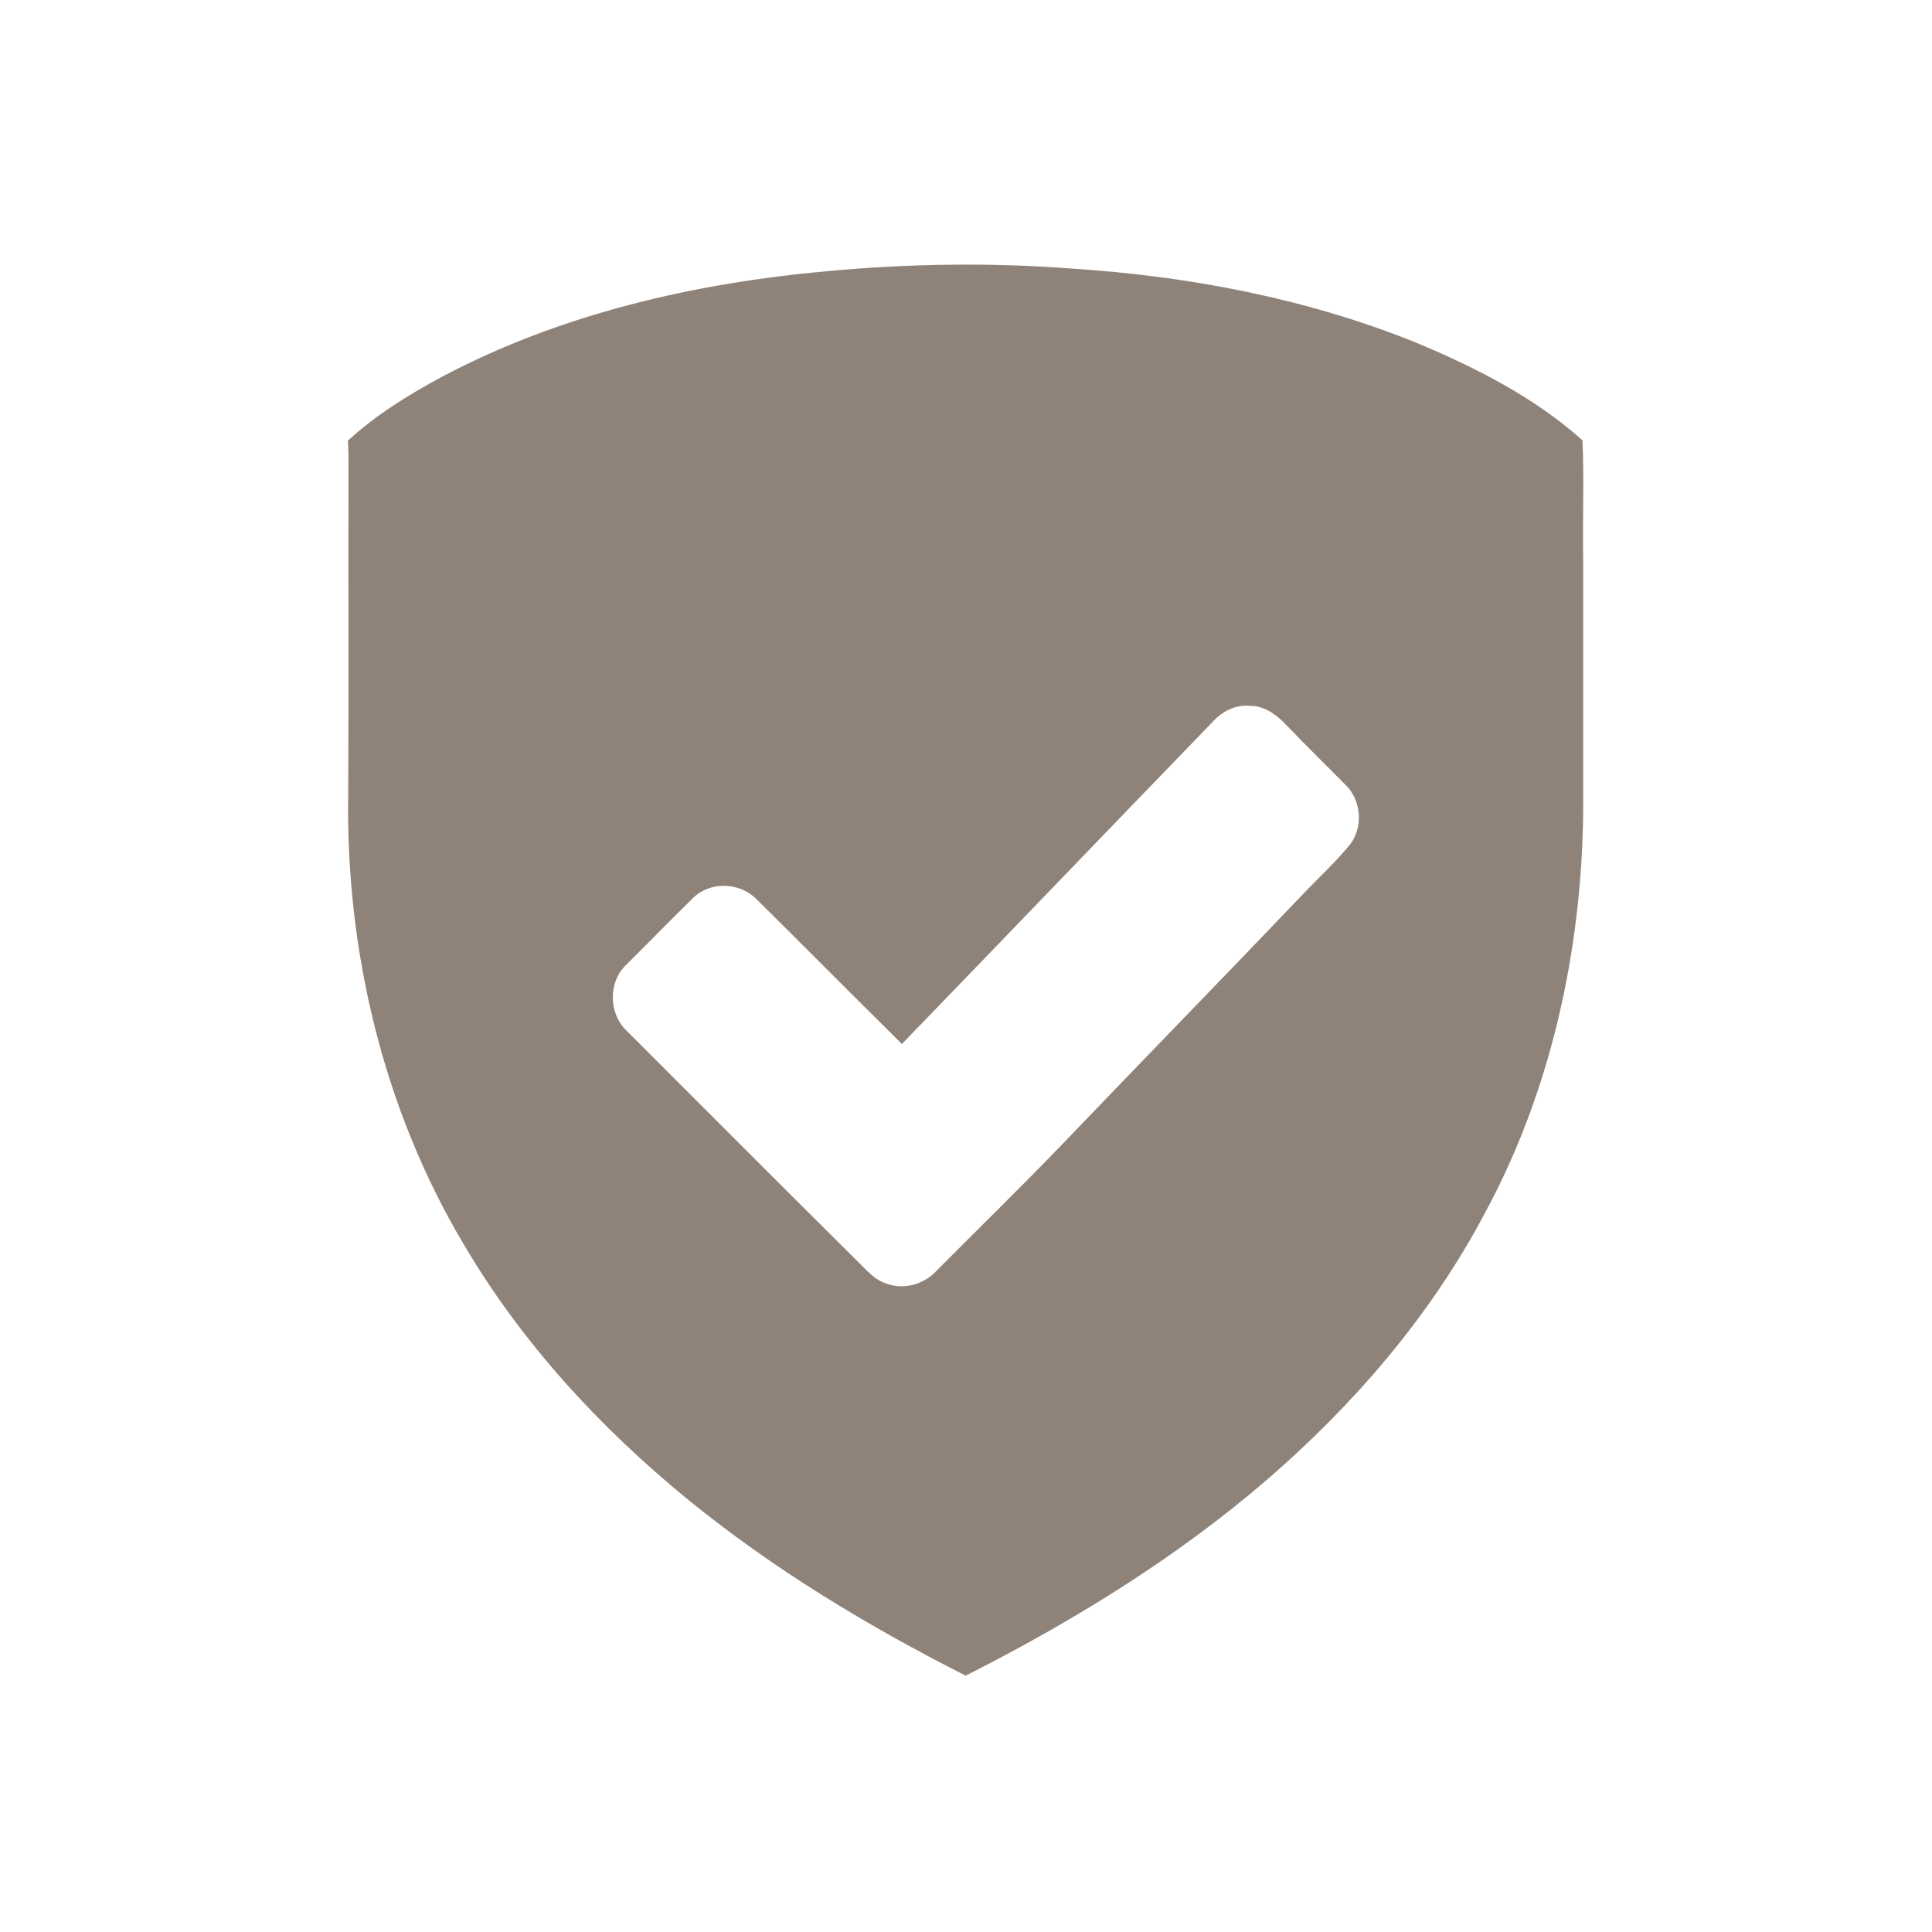 <?xml version="1.0" encoding="utf-8"?>
<!-- Generator: Adobe Illustrator 18.1.1, SVG Export Plug-In . SVG Version: 6.00 Build 0)  -->
<svg version="1.1" id="Layer_1" xmlns="http://www.w3.org/2000/svg" xmlns:xlink="http://www.w3.org/1999/xlink" x="0px" y="0px"
	 viewBox="0 0 612 612" enable-background="new 0 0 612 612" xml:space="preserve">
<g>
	<g>
		<path fill="#8F8379" d="M262,85.9c25.9-2.4,51.9-2.8,77.8-0.8c37.1,2.4,74.2,9.5,108.7,23.4c18.9,7.9,37.5,17.3,52.8,31
			c0.5,12.5,0,25,0.2,37.5c0,27,0,54,0,81c-0.6,43.7-10.3,87.8-31.2,126.4c-17.1,32.3-41.3,60.4-68.8,84.2
			c-28.9,24.9-61.6,45-95.6,62.2c-31-15.7-61-33.8-88-55.8c-27.9-22.8-52.8-49.8-71.1-81c-25.4-42.7-37.3-92.9-36.5-142.4
			c0.2-34.5,0-69.1,0.1-103.6c0-2.8,0-5.6-0.2-8.4c8.9-8.2,19.3-14.6,29.9-20.3C177.7,99.4,219.9,89.7,262,85.9z M383.9,228.9
			c-32.8,33.9-65.4,67.9-98.2,101.8c-15.5-15.3-30.9-30.9-46.4-46.2c-5.4-5.1-14.5-5.3-19.8,0c-7.2,7.1-14.3,14.3-21.5,21.5
			c-5.4,5.5-5.1,15.2,0.5,20.5c24.3,24.3,48.6,48.7,73,72.9c2.9,2.8,5.6,6.2,9.6,7.3c5.4,1.9,11.6,0.1,15.5-4.1
			c13.8-13.9,27.8-27.5,41.3-41.6c24.8-25.9,49.8-51.5,74.5-77.4c5-5.3,10.5-10.3,15.1-15.9c4.4-5.5,3.8-14.1-1.2-19
			c-6.3-6.4-12.7-12.6-18.9-19.1c-3-3.2-6.9-6.1-11.5-6C391.3,223.1,386.9,225.5,383.9,228.9z"/>
	</g>
</g>
</svg>
